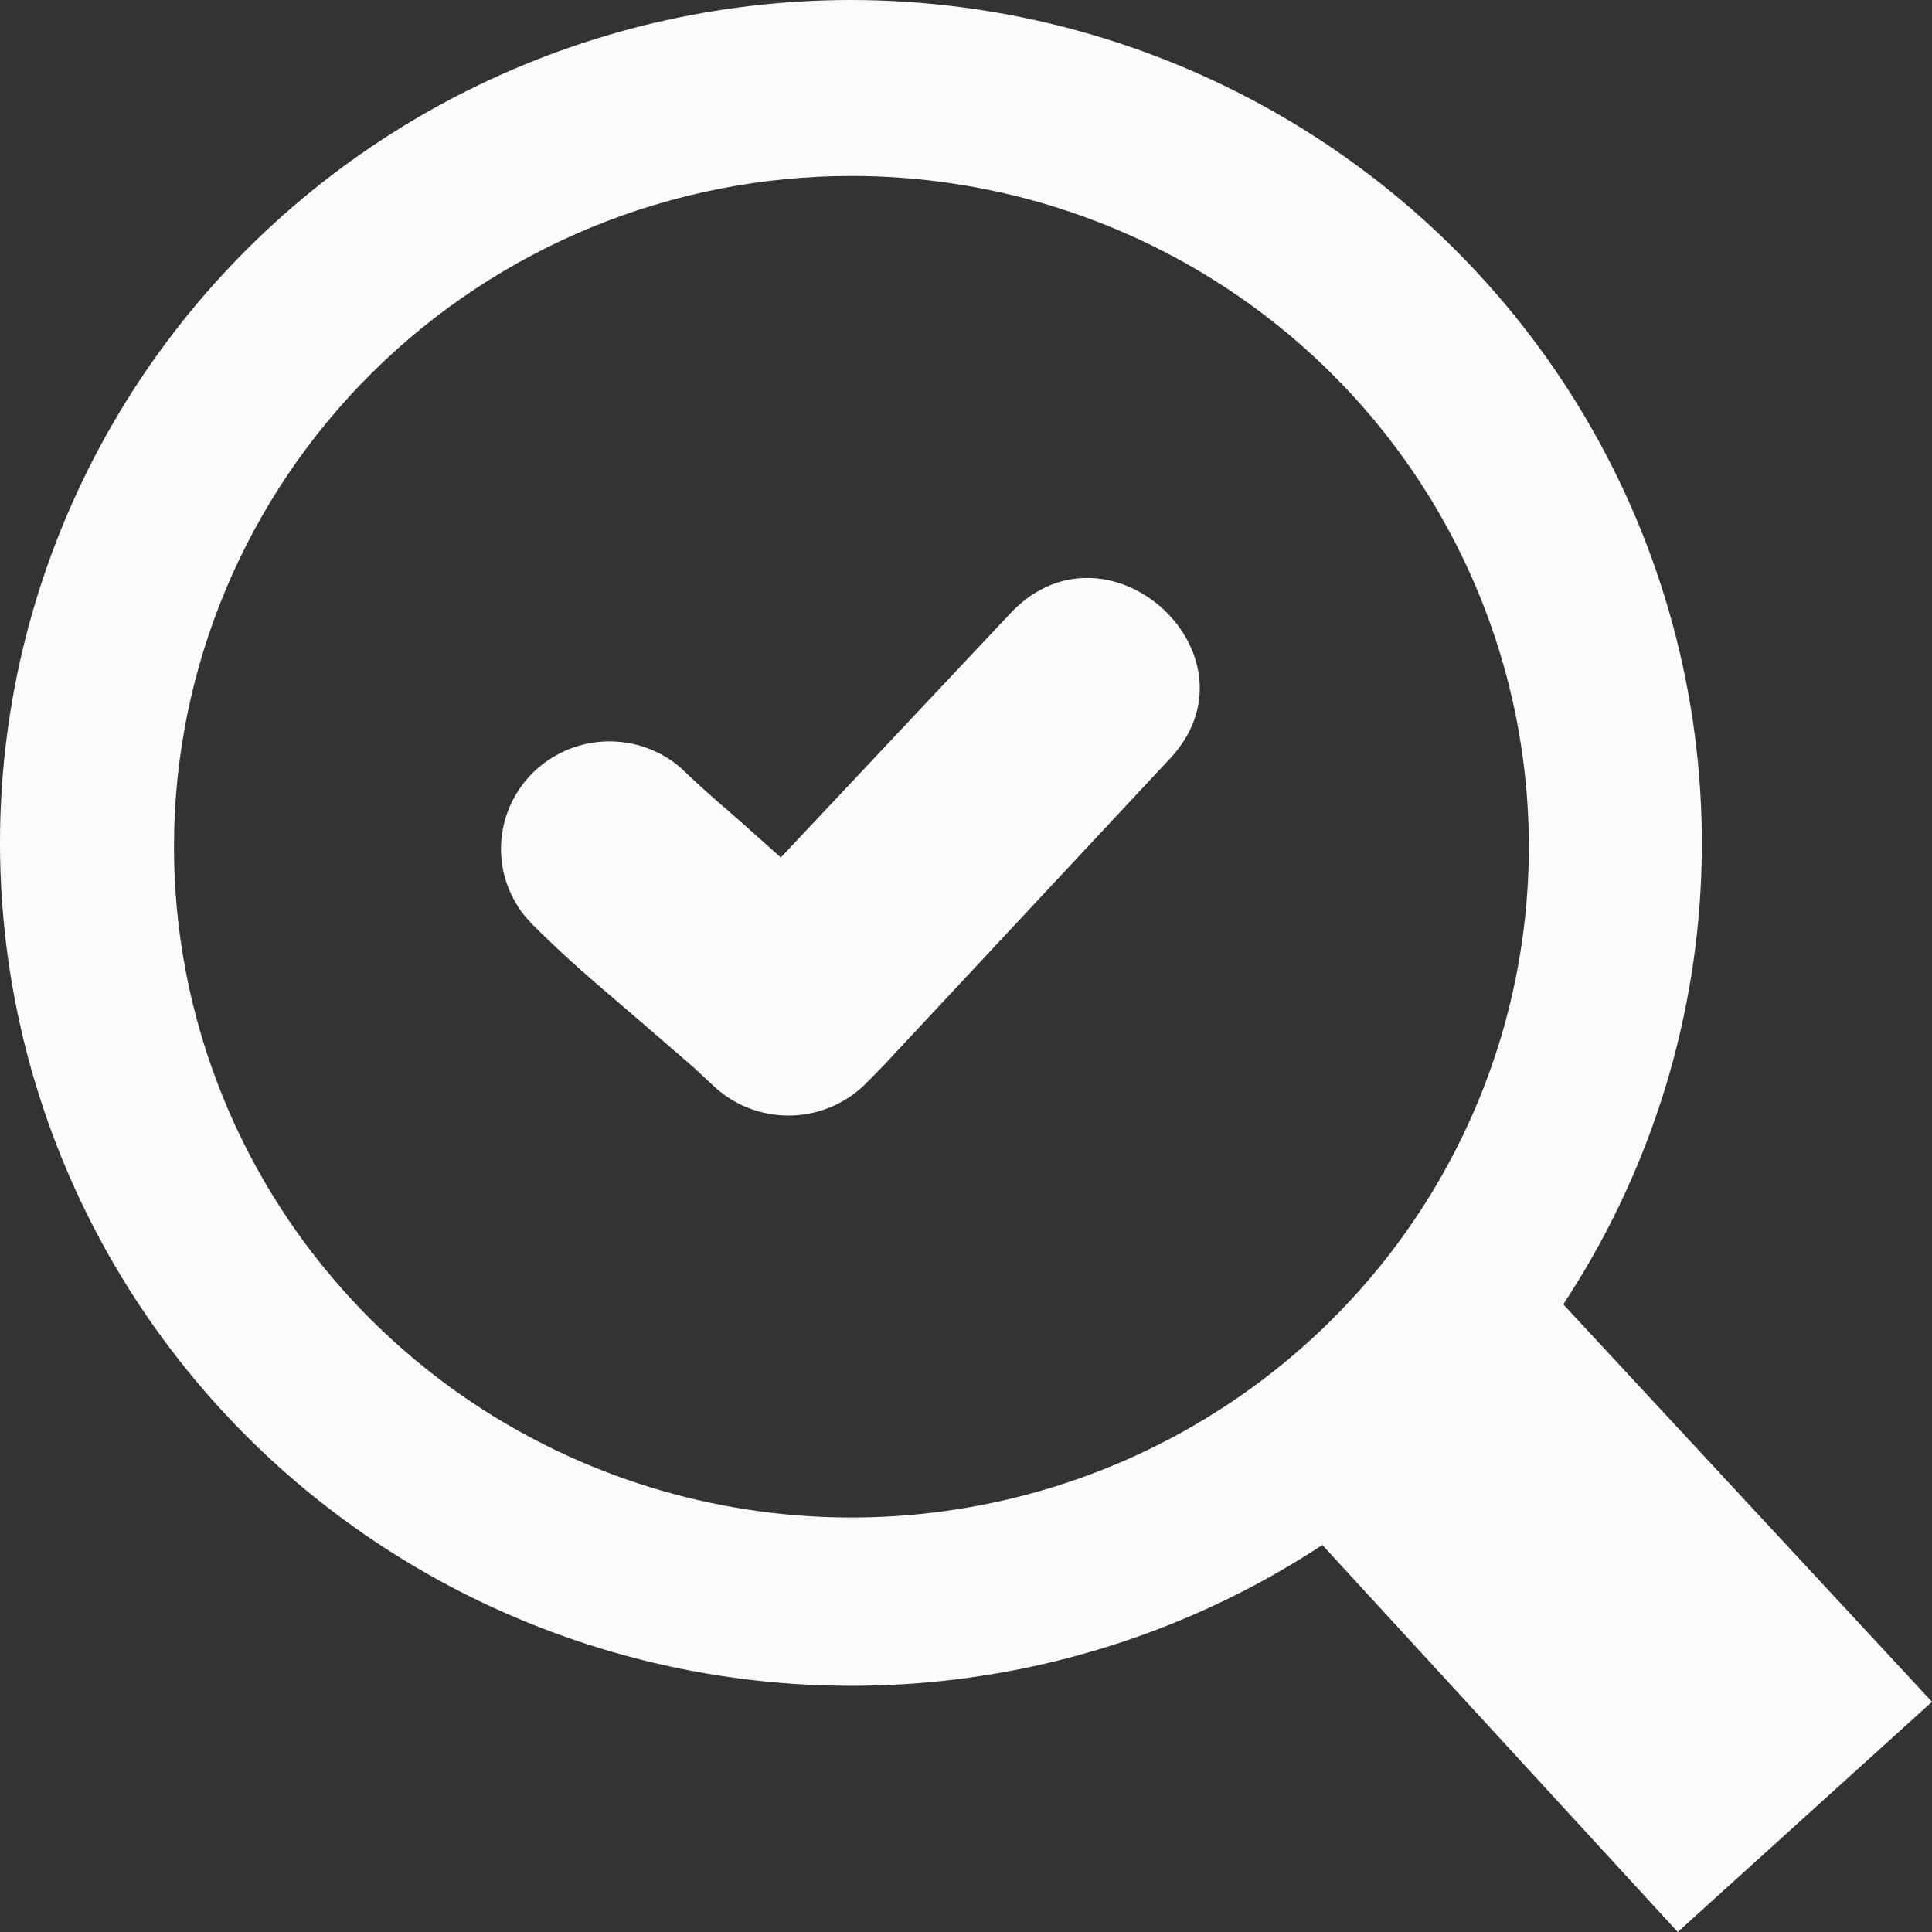 <?xml version="1.0" encoding="UTF-8"?>
<svg xmlns="http://www.w3.org/2000/svg" width="94" height="94" viewBox="0 0 94 94" fill="none">
  <rect x="0" y="0" width="94" height="94" fill="#333333" stroke="none"/>
  <path fill-rule="evenodd" clip-rule="evenodd" d="M41.391 0C48.855 0.004 56.18 2.005 62.591 5.791C69.002 9.576 74.261 15.007 77.812 21.508C81.364 28.009 83.075 35.339 82.767 42.724C82.458 50.108 80.141 57.274 76.059 63.462L94 82.8L81.629 94L64.338 75.169C58.956 78.71 52.812 80.955 46.397 81.724C39.982 82.493 33.474 81.766 27.394 79.599C21.314 77.433 15.83 73.888 11.381 69.248C6.932 64.608 3.641 59.002 1.772 52.877C-0.098 46.752 -0.495 40.28 0.614 33.976C1.722 27.673 4.305 21.714 8.155 16.575C12.005 11.437 17.016 7.262 22.787 4.383C28.558 1.505 34.929 0.004 41.391 0ZM25.791 44.851C25.573 44.628 25.379 44.385 25.21 44.124C25.047 43.864 24.904 43.593 24.783 43.312C24.355 42.296 24.262 41.172 24.517 40.101C24.771 39.03 25.361 38.065 26.202 37.345C27.043 36.626 28.091 36.187 29.199 36.091C30.306 35.996 31.416 36.249 32.369 36.815C32.664 36.988 32.939 37.192 33.189 37.424C34.624 38.794 35.086 39.116 36.606 40.486L37.99 41.721L49.251 29.743C54.018 24.887 61.621 31.993 56.871 36.967L42.928 51.906L42.211 52.634C41.266 53.624 39.969 54.211 38.594 54.271C37.22 54.331 35.876 53.859 34.847 52.955L33.719 51.906L31.036 49.589C28.952 47.795 27.739 46.814 25.791 44.868V44.851ZM41.425 8.561C47.944 8.561 54.318 10.475 59.738 14.062C65.159 17.649 69.383 22.747 71.877 28.712C74.372 34.676 75.023 41.239 73.75 47.57C72.477 53.901 69.336 59.717 64.725 64.28C60.114 68.844 54.239 71.951 47.844 73.208C41.45 74.465 34.822 73.817 28.8 71.344C22.777 68.871 17.631 64.685 14.011 59.316C10.392 53.947 8.462 47.636 8.465 41.18C8.47 32.527 11.944 24.23 18.125 18.114C24.305 11.997 32.686 8.561 41.425 8.561Z" fill="#FBFBFB"></path>
</svg>
